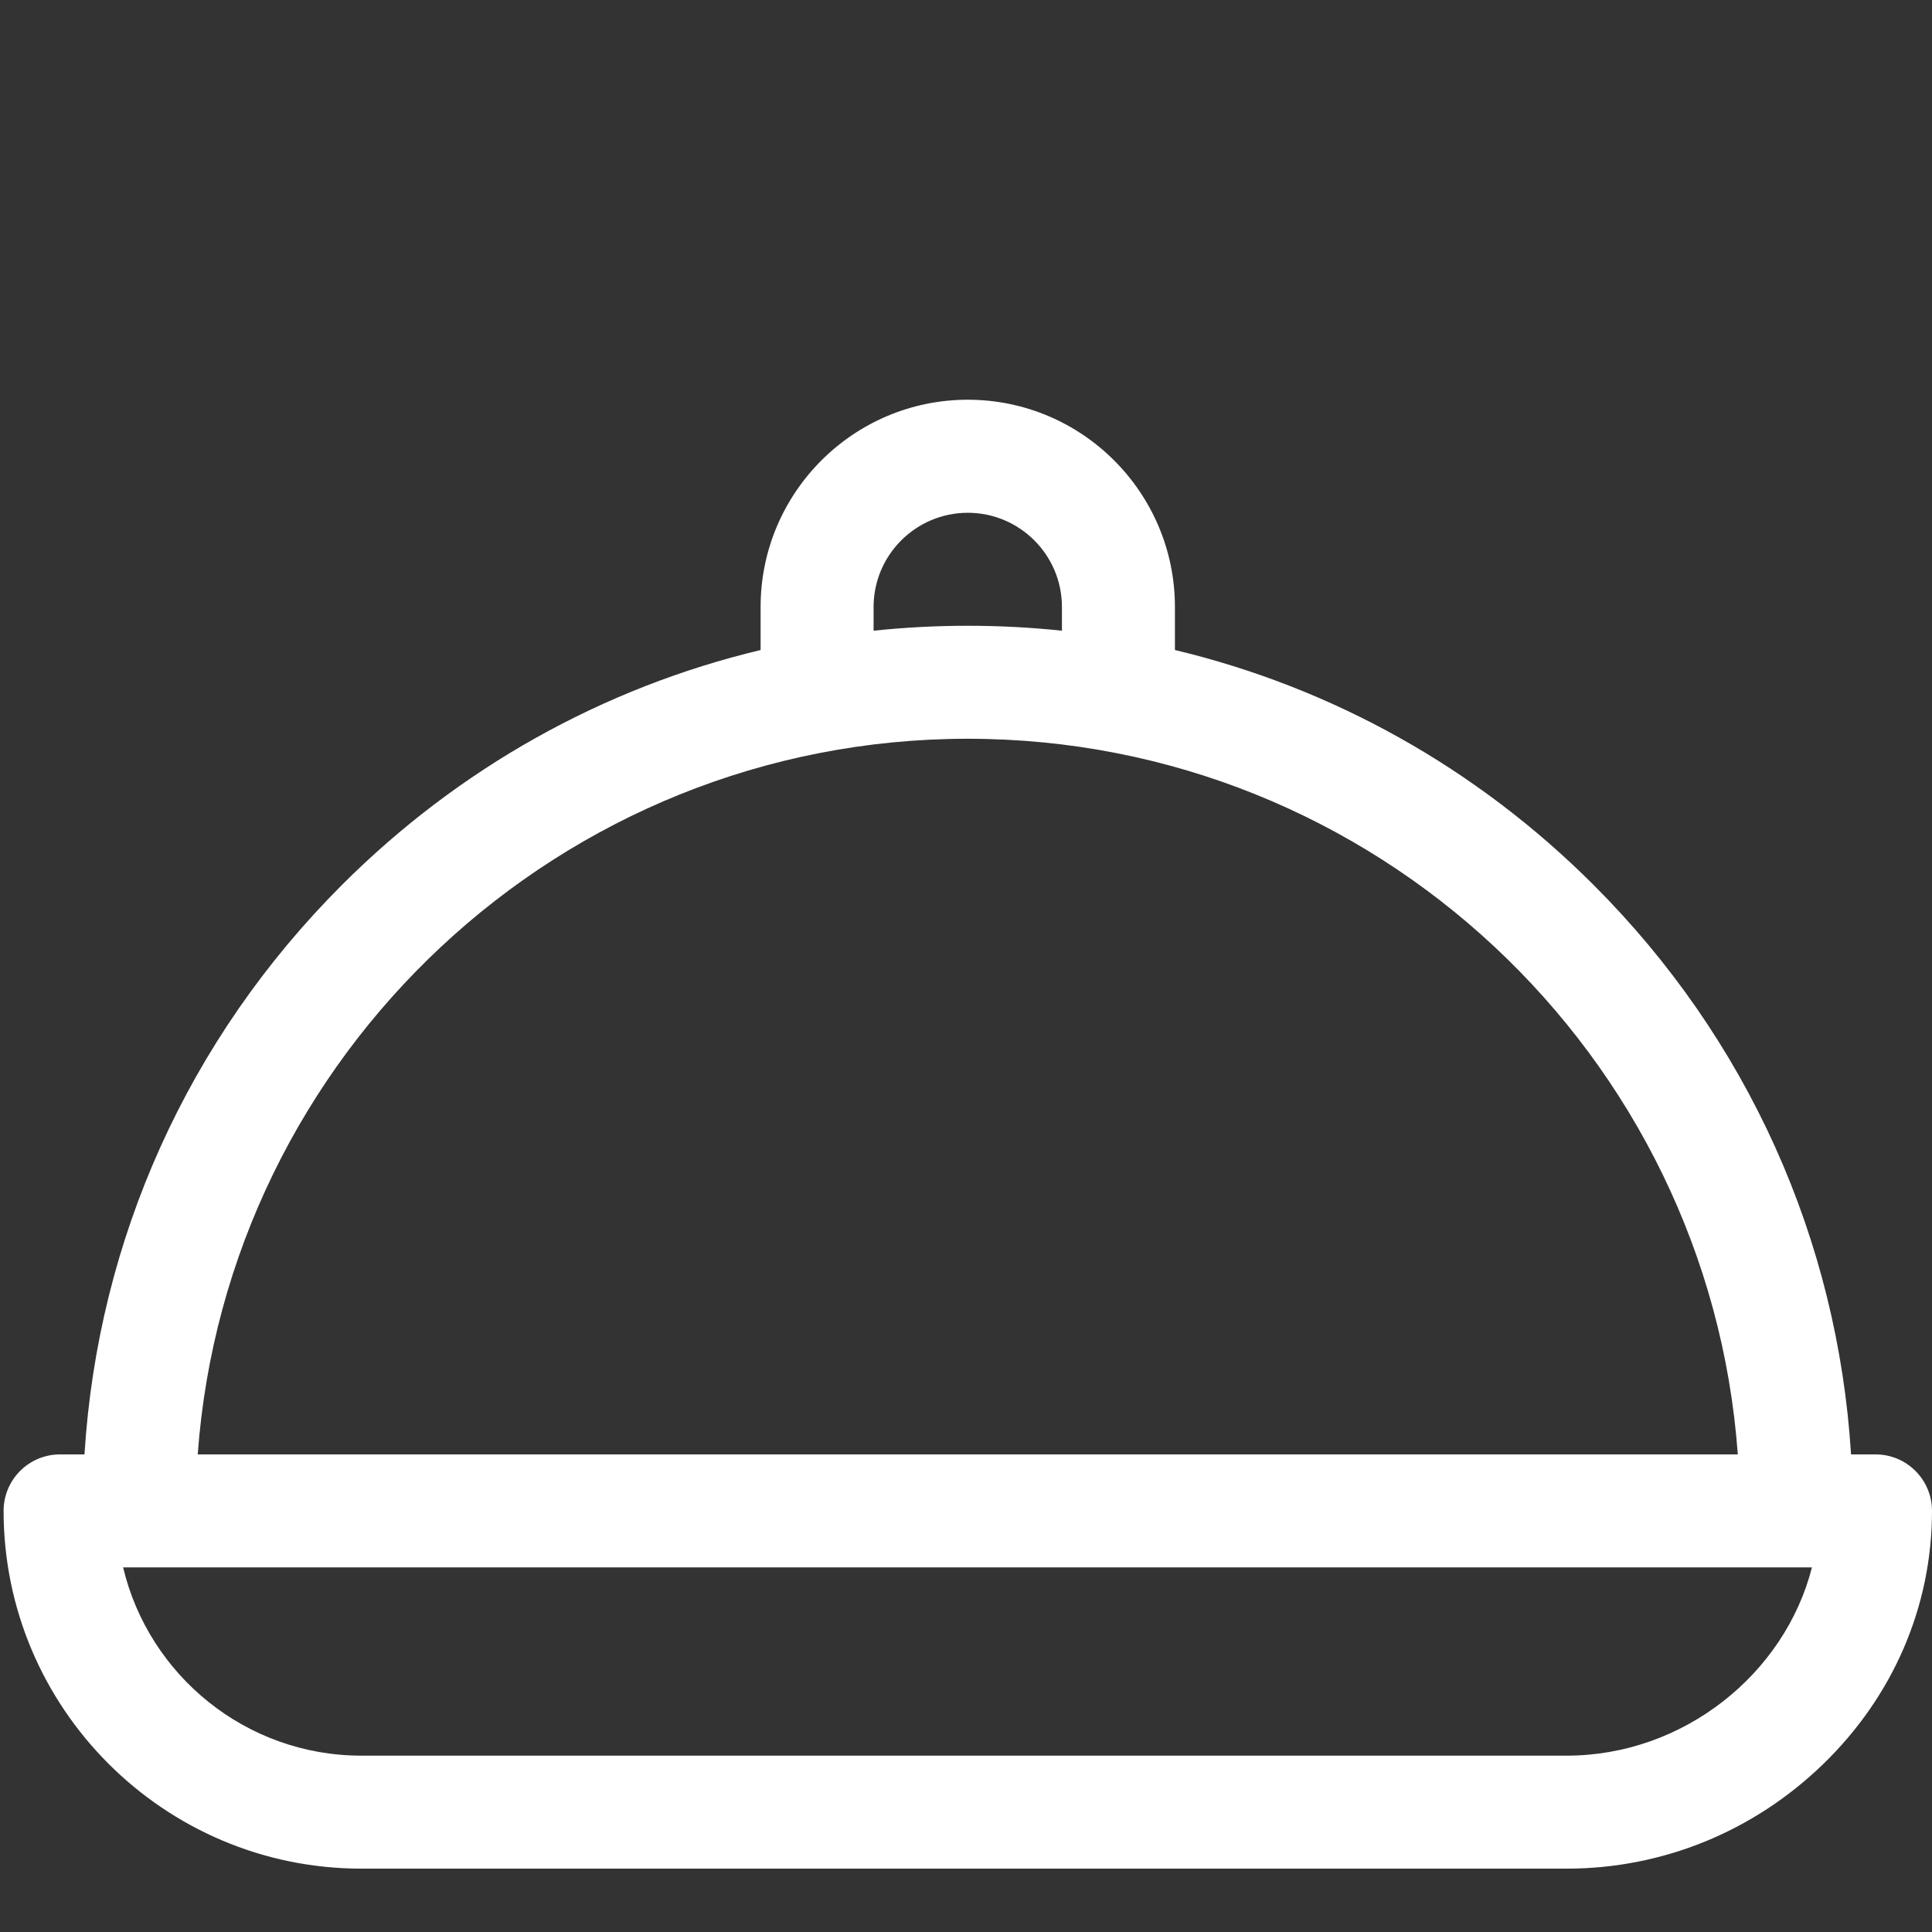 <?xml version="1.0" encoding="UTF-8"?> <svg xmlns="http://www.w3.org/2000/svg" width="29" height="29" viewBox="0 0 29 29" fill="none"><rect x="0" y="0" width="29" height="29" fill="#333333" stroke="none"/><path d="M28.152 21.831H27.785C27.583 18.601 26.23 15.592 23.921 13.284C22.162 11.525 19.997 10.321 17.636 9.757V9.11C17.636 7.395 16.241 6 14.527 6C12.812 6 11.417 7.395 11.417 9.11V9.757C9.057 10.321 6.891 11.525 5.132 13.284C2.824 15.592 1.47 18.601 1.268 21.831H0.902C0.433 21.831 0.054 22.21 0.054 22.679C0.054 25.64 2.463 28.049 5.425 28.049H23.516C24.952 28.049 26.317 27.494 27.36 26.486C28.418 25.464 29 24.112 29 22.679C29 22.21 28.62 21.831 28.152 21.831ZM13.113 9.11C13.113 8.331 13.748 7.697 14.527 7.697C15.306 7.697 15.94 8.331 15.94 9.11V9.467C15.474 9.418 15.002 9.393 14.527 9.393C14.051 9.393 13.58 9.418 13.113 9.467V9.11ZM14.527 11.089C20.632 11.089 25.65 15.834 26.085 21.831H2.968C3.404 15.834 8.421 11.089 14.527 11.089ZM23.516 26.353H5.425C3.69 26.353 2.232 25.145 1.848 23.527H27.198C26.791 25.126 25.27 26.353 23.516 26.353Z" fill="white"></path></svg> 